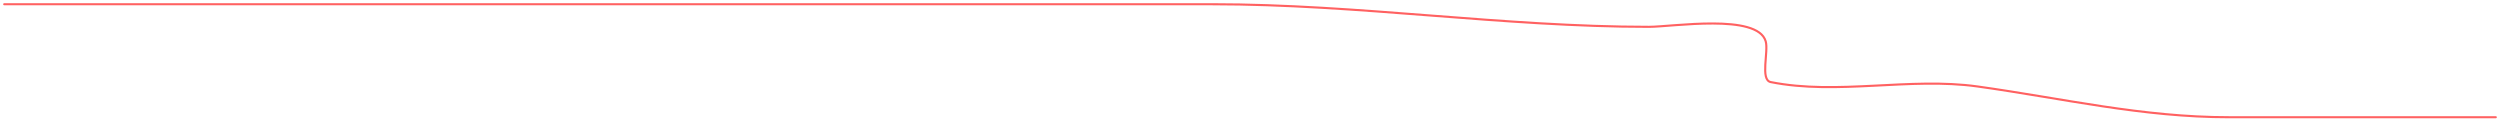<?xml version="1.0" encoding="UTF-8"?> <svg xmlns="http://www.w3.org/2000/svg" width="3540" height="172" viewBox="0 0 3540 172" fill="none"> <path d="M6 6C576.222 6 1146.44 6 1716.67 6C1923.44 6 2128.59 38 2334.89 38C2367.89 38 2488.49 18.565 2500.22 58.444C2504.51 73.021 2492.16 113.187 2507.33 116.222C2601.77 135.11 2704.27 109.01 2800.22 122.444C2921.7 139.451 3033.26 166 3156.22 166C3282.15 166 3408.07 166 3534 166" stroke="#FF6161" stroke-width="3" stroke-linecap="round"></path> </svg> 